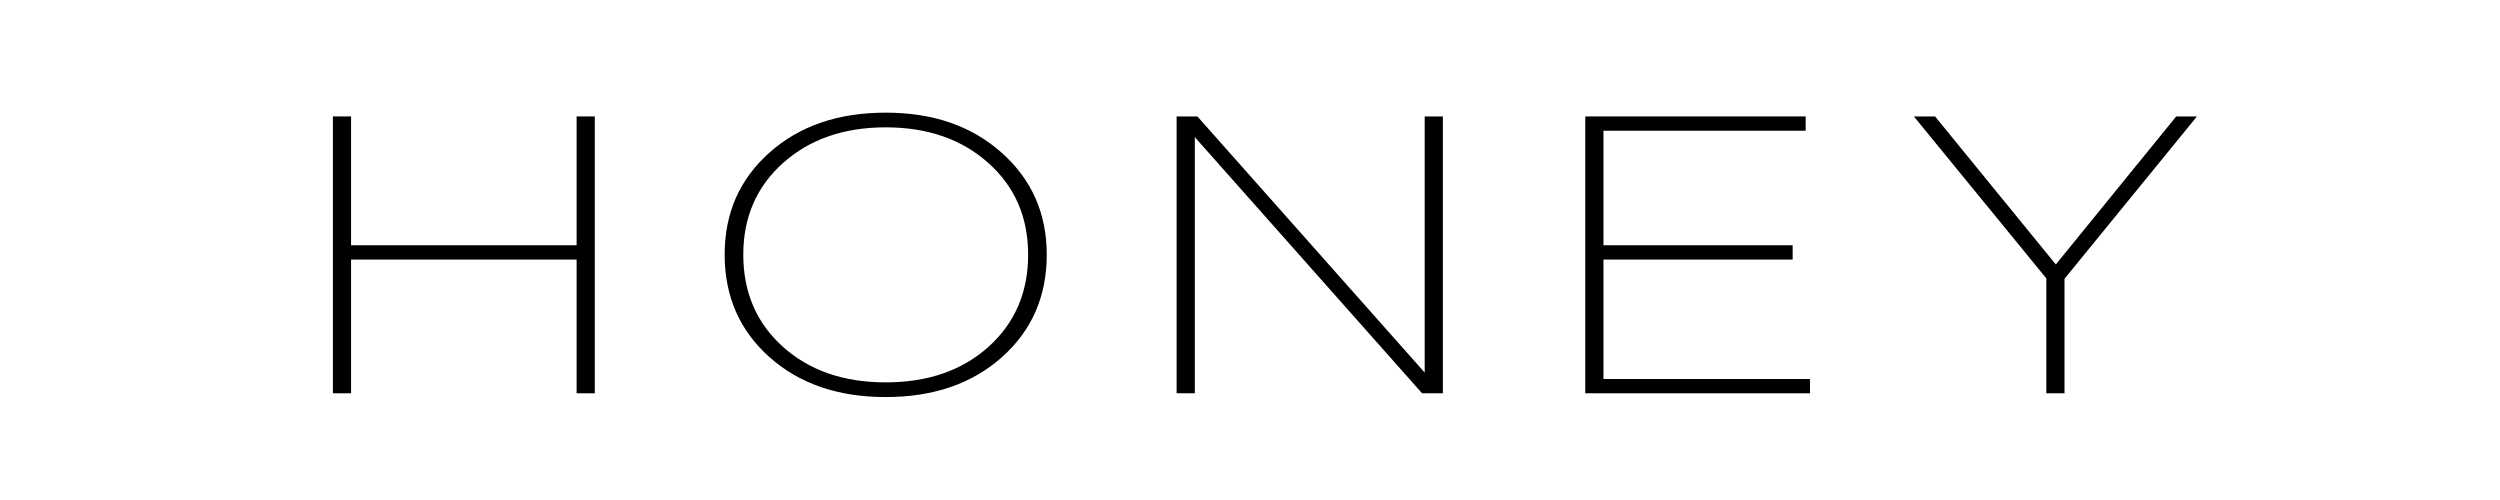 <svg xmlns="http://www.w3.org/2000/svg" xmlns:xlink="http://www.w3.org/1999/xlink" width="500" zoomAndPan="magnify" viewBox="0 0 375 75" height="100" preserveAspectRatio="xMidYMid meet" version="1.0"><path fill="#000000" d="M 89.219 58.992 L 86.492 58.992 L 86.492 38.934 L 52.66 38.934 L 52.66 58.992 L 49.934 58.992 L 49.934 17.465 L 52.66 17.465 L 52.66 36.789 L 86.492 36.789 L 86.492 17.465 L 89.219 17.465 Z M 89.219 58.992 " fill-opacity="1" fill-rule="nonzero"/><path fill="#000000" d="M 157.012 38.199 C 157.012 44.453 154.773 49.578 150.293 53.57 C 145.812 57.562 140 59.559 132.855 59.559 C 125.711 59.559 119.902 57.562 115.422 53.57 C 110.941 49.578 108.699 44.453 108.699 38.199 C 108.699 31.945 110.941 26.883 115.422 22.887 C 119.902 18.895 125.711 16.898 132.855 16.898 C 140 16.898 145.758 18.906 150.258 22.914 C 154.762 26.926 157.012 32.023 157.012 38.199 Z M 111.492 38.199 C 111.492 43.852 113.473 48.457 117.434 52.016 C 121.395 55.574 126.535 57.355 132.855 57.355 C 139.176 57.355 144.316 55.574 148.277 52.016 C 152.238 48.457 154.219 43.852 154.219 38.199 C 154.219 32.551 152.227 28 148.246 24.441 C 144.262 20.883 139.133 19.102 132.855 19.102 C 126.578 19.102 121.449 20.883 117.465 24.441 C 113.48 28 111.492 32.586 111.492 38.199 Z M 111.492 38.199 " fill-opacity="1" fill-rule="nonzero"/><path fill="#000000" d="M 216.43 58.992 L 213.312 58.992 L 179.223 20.57 L 179.223 58.992 L 176.492 58.992 L 176.492 17.465 L 179.609 17.465 L 213.703 55.887 L 213.703 17.465 L 216.43 17.465 Z M 216.43 58.992 " fill-opacity="1" fill-rule="nonzero"/><path fill="#000000" d="M 271.496 58.992 L 237.793 58.992 L 237.793 17.465 L 270.848 17.465 L 270.848 19.609 L 240.52 19.609 L 240.52 36.789 L 268.898 36.789 L 268.898 38.934 L 240.52 38.934 L 240.52 56.848 L 271.496 56.848 Z M 271.496 58.992 " fill-opacity="1" fill-rule="nonzero"/><path fill="#000000" d="M 309.676 41.816 L 309.676 58.992 L 306.949 58.992 L 306.949 41.758 L 287.078 17.465 L 290.258 17.465 L 308.375 39.668 L 326.43 17.465 L 329.543 17.465 Z M 309.676 41.816 " fill-opacity="1" fill-rule="nonzero"/></svg>